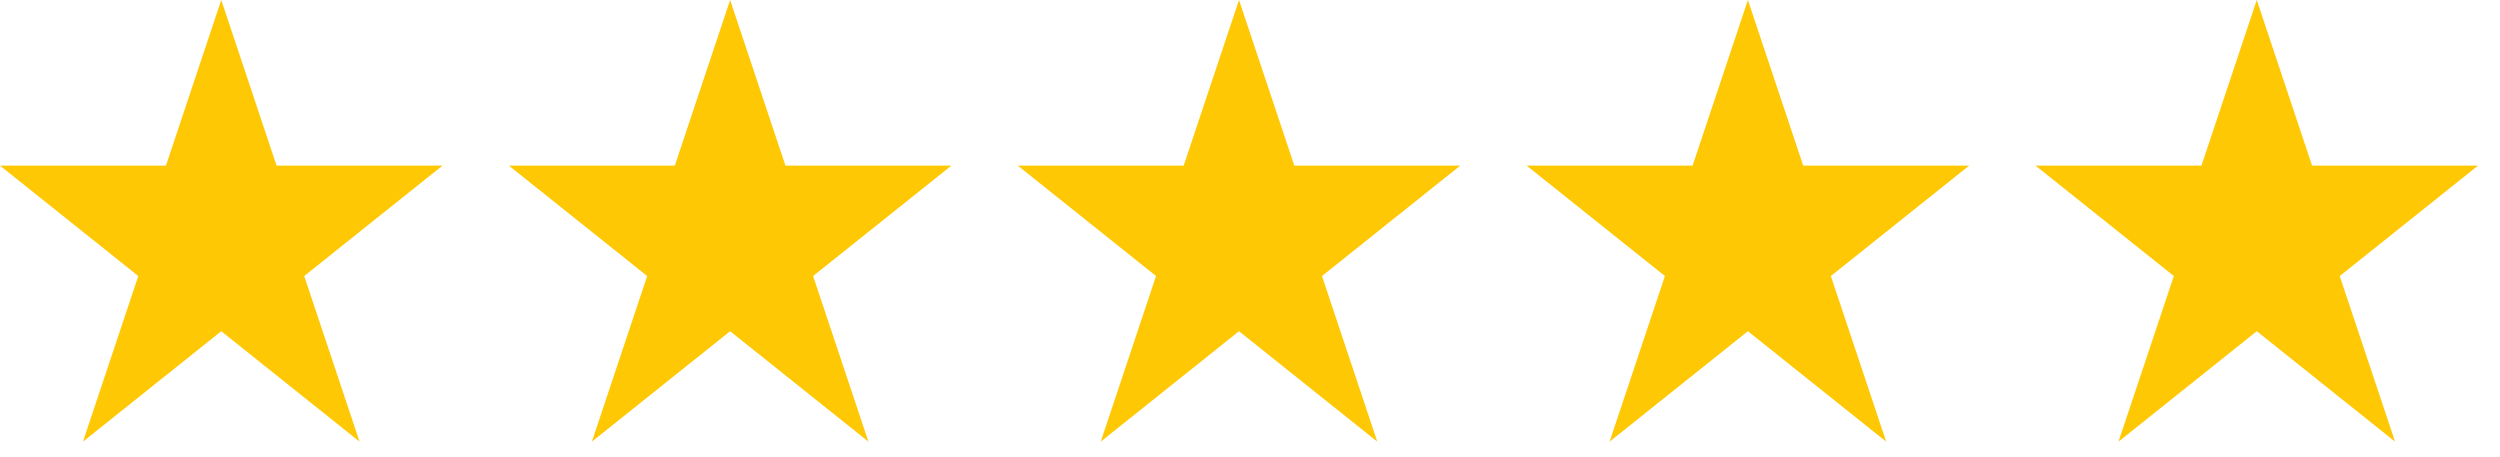 <svg width="93" height="17" viewBox="0 0 93 17" fill="none" xmlns="http://www.w3.org/2000/svg">
<path d="M8.231 0L6.173 6.161H0L5.144 10.268L3.086 16.429L8.231 12.321L13.375 16.429L11.317 10.268L16.461 6.161H10.288L8.231 0Z" fill="#FFC804"/>
<path d="M27.161 0L25.103 6.161H18.93L24.075 10.268L22.017 16.429L27.161 12.321L32.305 16.429L30.247 10.268L35.392 6.161H29.219L27.161 0Z" fill="#FFC804"/>
<path d="M46.091 0L44.033 6.161H37.861L43.005 10.268L40.947 16.429L46.091 12.321L51.235 16.429L49.178 10.268L54.322 6.161H48.149L46.091 0Z" fill="#FFC804"/>
<path d="M65.022 0L62.964 6.161H56.791L61.935 10.268L59.877 16.429L65.022 12.321L70.166 16.429L68.108 10.268L73.252 6.161H67.079L65.022 0Z" fill="#FFC804"/>
<path d="M83.952 0L81.894 6.161H75.721L80.866 10.268L78.808 16.429L83.952 12.321L89.096 16.429L87.038 10.268L92.183 6.161H86.01L83.952 0Z" fill="#FFC804"/>
</svg>
